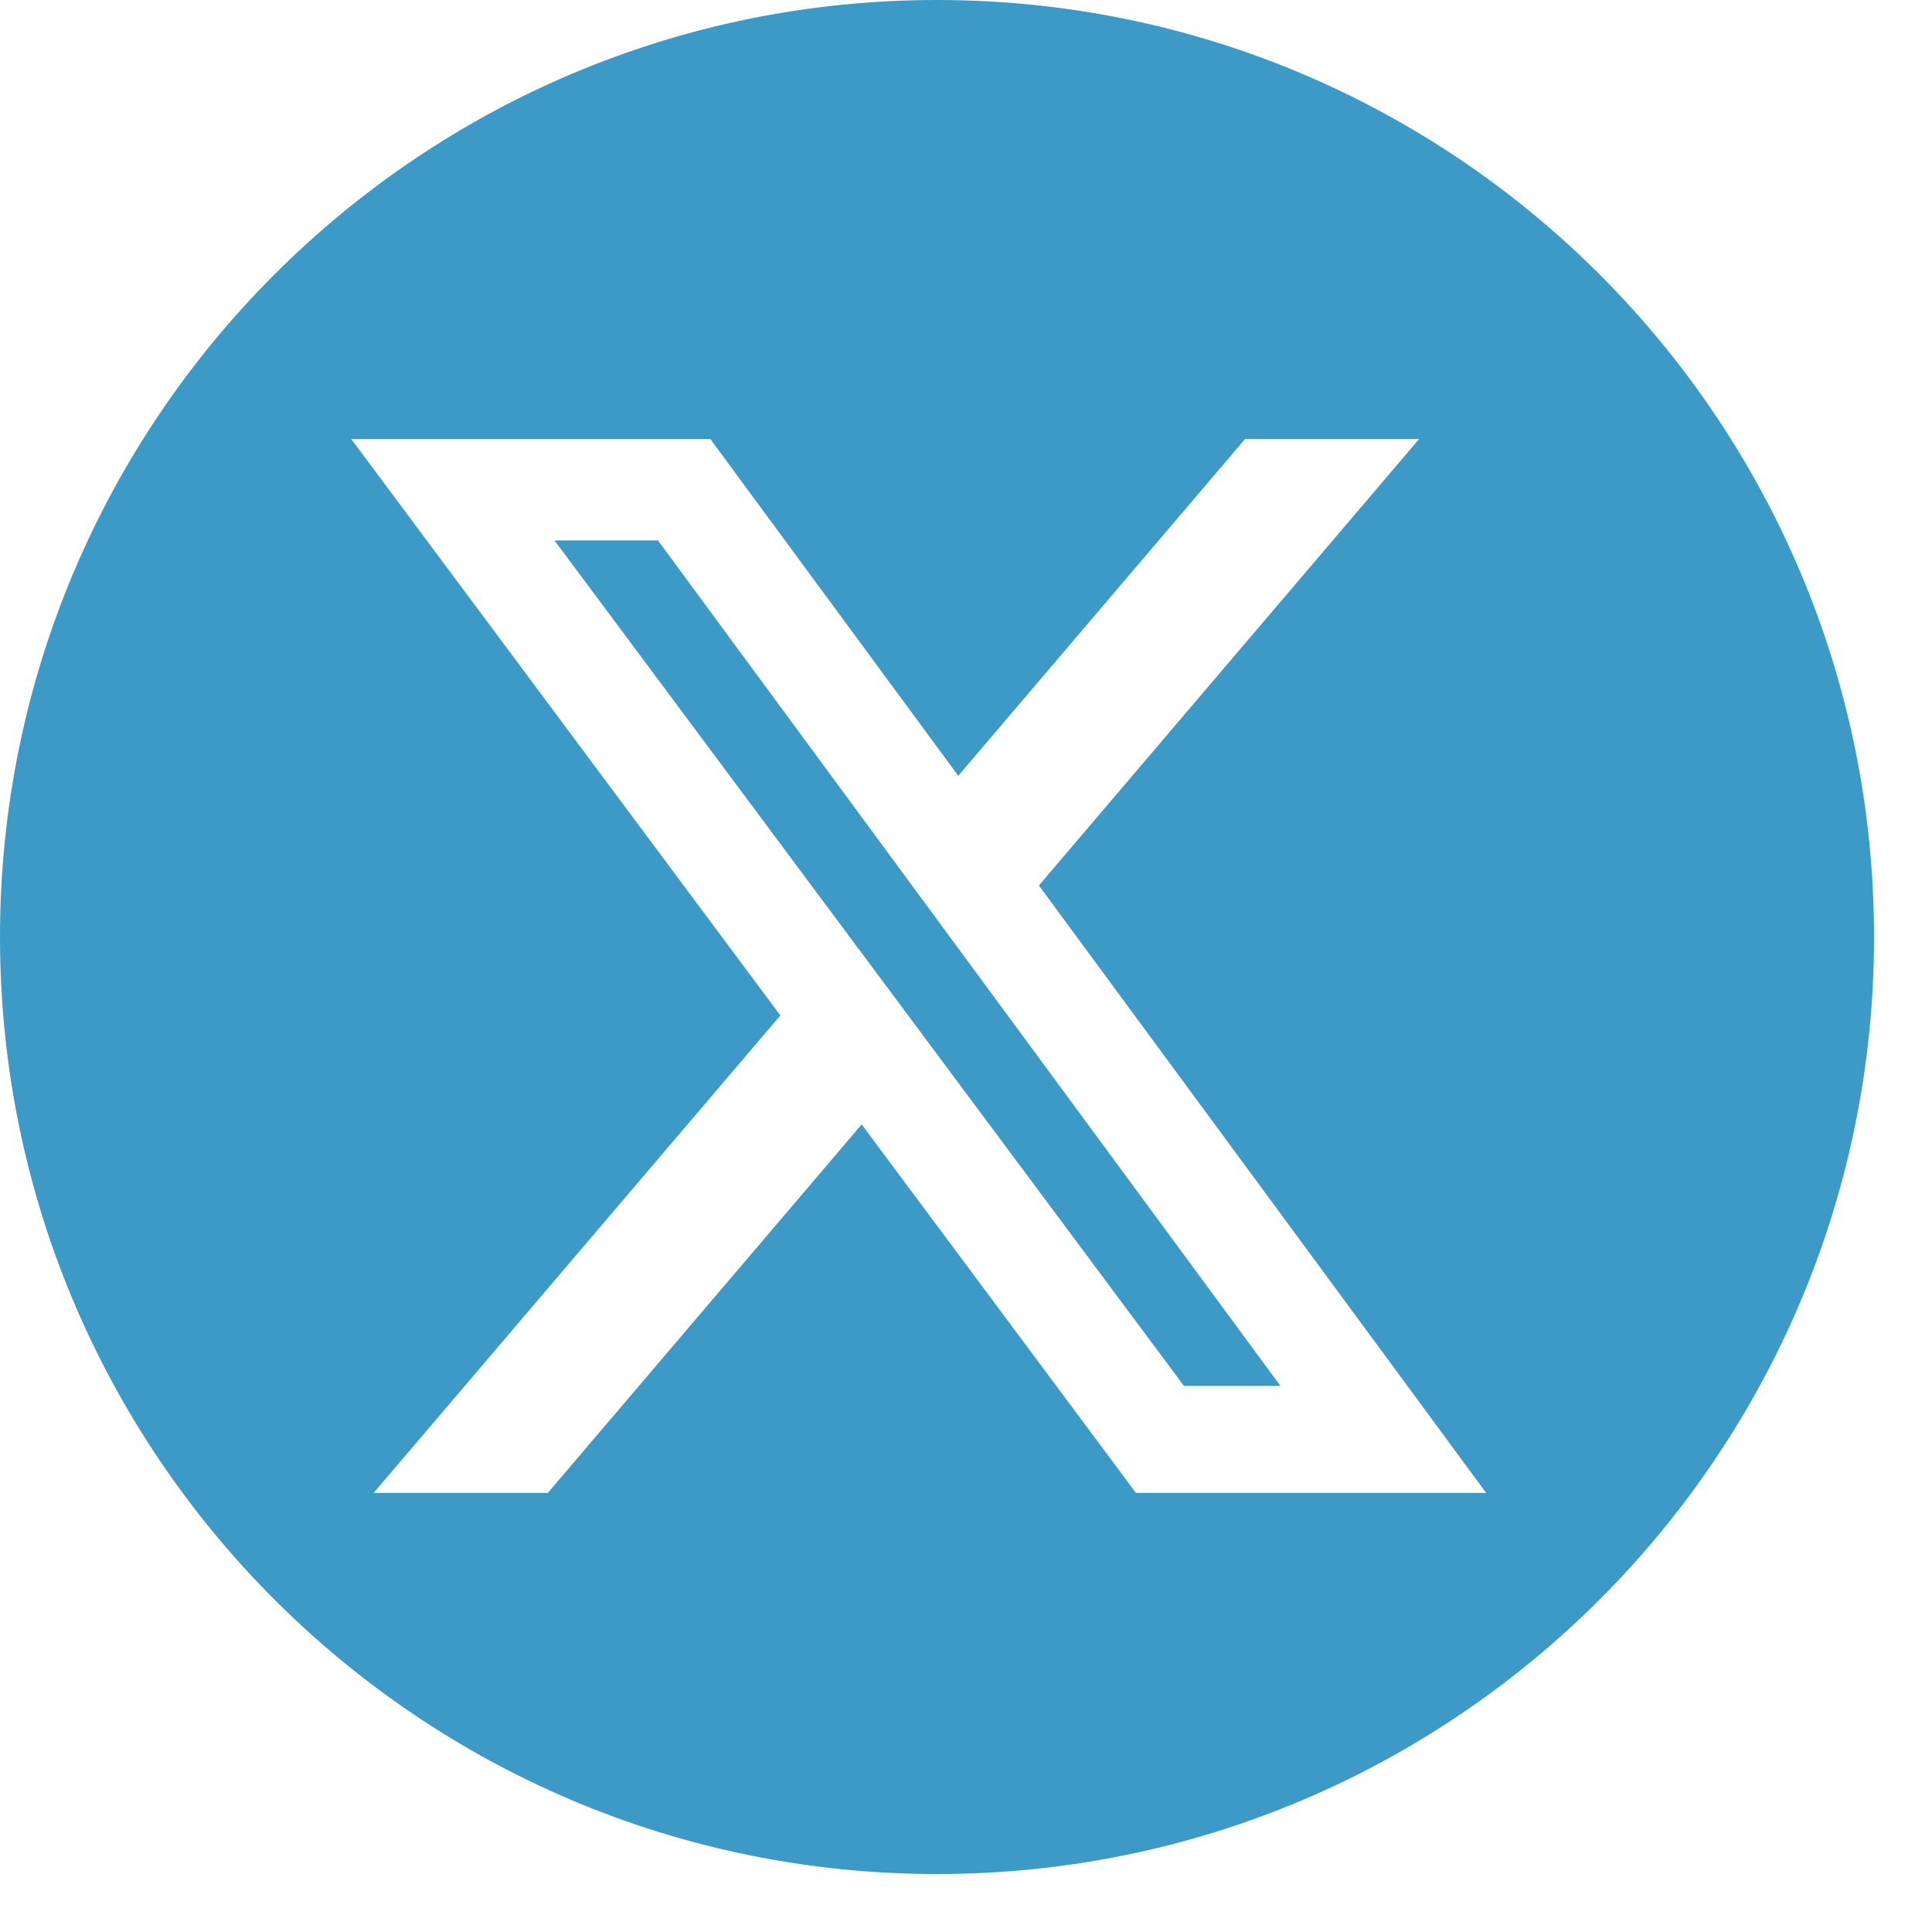 <svg width="22" height="22" viewBox="0 0 22 22" fill="none" xmlns="http://www.w3.org/2000/svg">
<path fill-rule="evenodd" clip-rule="evenodd" d="M10.67 21.34C16.563 21.34 21.34 16.563 21.34 10.67C21.34 4.777 16.563 0 10.67 0C4.777 0 0 4.777 0 10.67C0 16.563 4.777 21.34 10.67 21.34ZM16.159 5H14.177L10.912 8.834L8.089 5H4L8.886 11.563L4.255 17H6.238L9.812 12.804L12.935 17H16.923L11.83 10.083L16.159 5ZM14.581 15.782H13.482L6.314 6.154H7.492L14.581 15.782Z" fill="#3D9AC7"/>
</svg>
